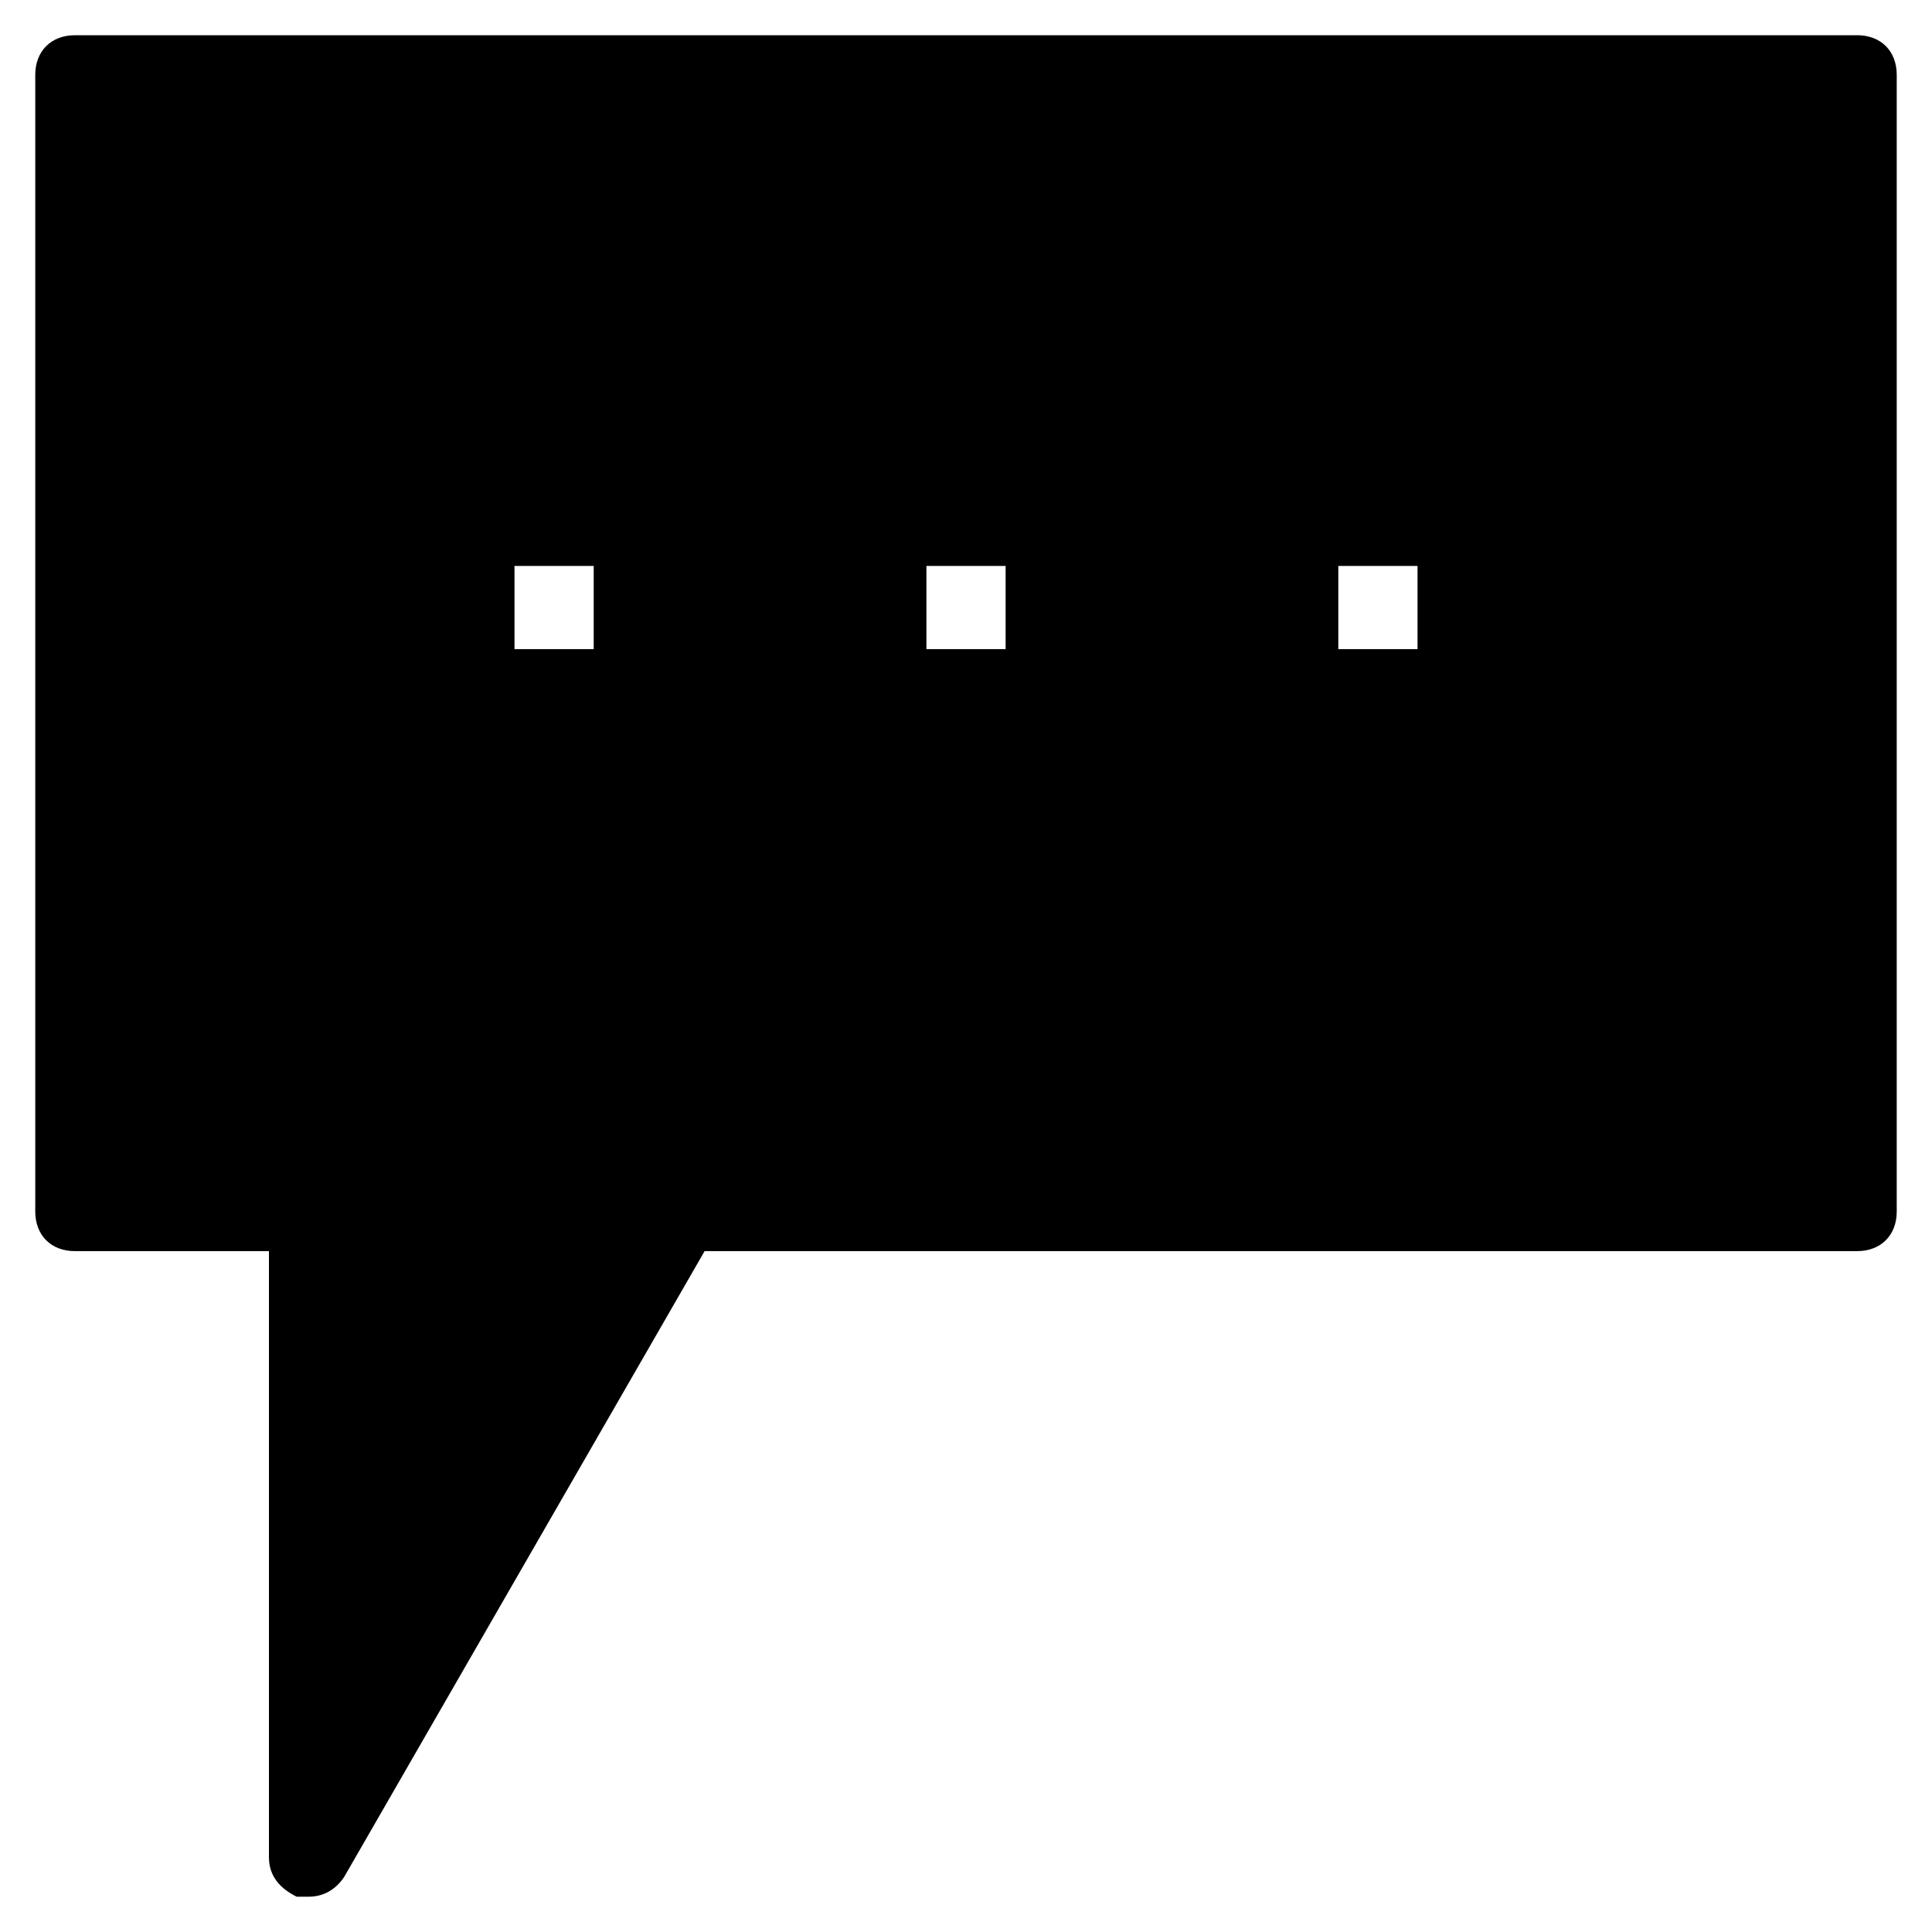 <?xml version="1.0" encoding="UTF-8"?>
<!-- Uploaded to: ICON Repo, www.iconrepo.com, Generator: ICON Repo Mixer Tools -->
<svg fill="#000000" width="800px" height="800px" version="1.1" viewBox="144 144 512 512" xmlns="http://www.w3.org/2000/svg">
 <path d="m636.16 153.34h-472.32c-6.297 0-10.496 4.199-10.496 10.496v301.23c0 6.297 4.199 10.496 10.496 10.496h51.43v160.59c0 5.246 3.148 8.398 7.348 10.496h3.148c4.199 0 7.348-2.098 9.445-5.246l95.516-165.84h305.43c6.297 0 10.496-4.199 10.496-10.496v-301.24c0-6.297-4.199-10.496-10.496-10.496zm-334.82 162.69h-20.992v-22.043h20.992zm109.16 0h-20.992v-22.043h20.992zm109.16 0h-20.992v-22.043h20.992z"/>
</svg>